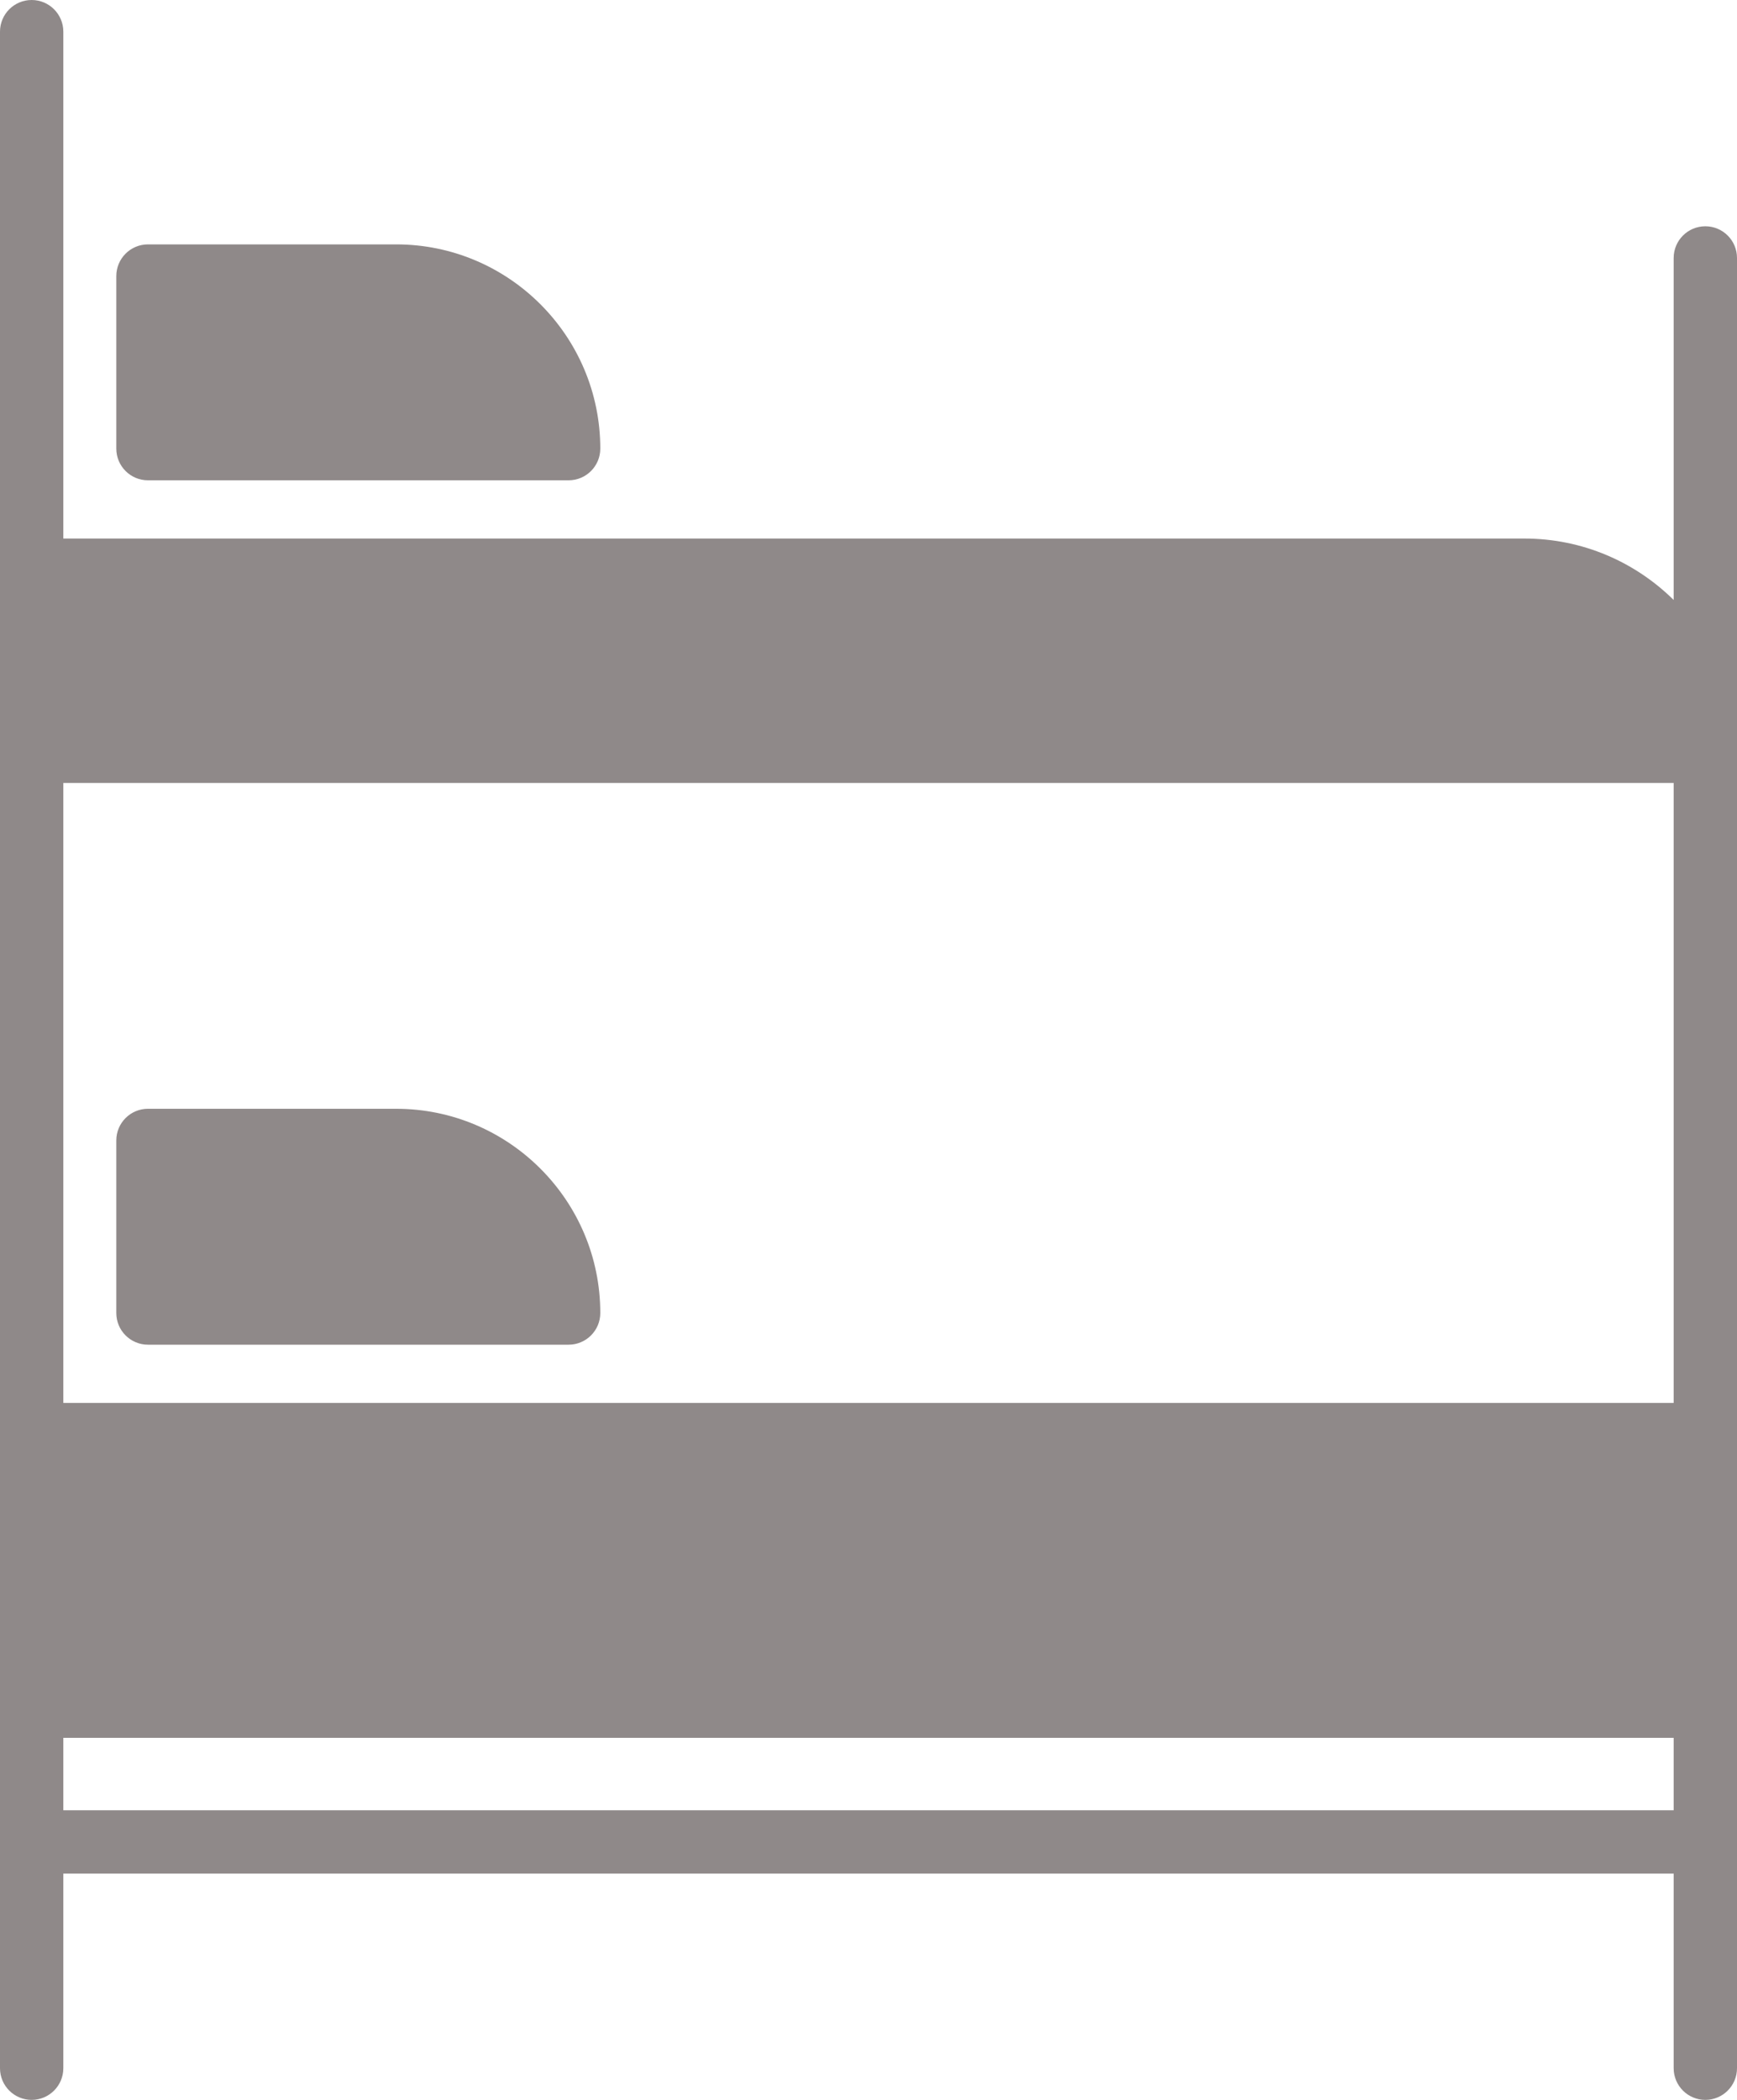 <?xml version="1.0" encoding="UTF-8" standalone="no"?><svg xmlns="http://www.w3.org/2000/svg" xmlns:xlink="http://www.w3.org/1999/xlink" fill="#8f8989" height="464" preserveAspectRatio="xMidYMid meet" version="1" viewBox="64.0 24.0 384.0 464.0" width="384" zoomAndPan="magnify"><g id="change1_1"><path d="m71,488c3.866,0,7-3.134,7-7v-43h356v43c0,3.866,3.134,7,7,7s7-3.134,7-7V81c0-3.866-3.134-7-7-7s-7,3.134-7,7v75.573c-8.493-8.385-20.15-13.573-33-13.573H78V31c0-3.866-3.134-7-7-7s-7,3.134-7,7v450c0,3.866,3.134,7,7,7Zm7-291h356v137H78v-137Zm0,211h356v16H78v-16Z"/></g><g id="change1_2"><path d="m151.578,269h-54.867c-3.866,0-7,3.134-7,7v38.129c0,3.866,3.134,7,7,7h92.995c3.866,0,7-3.134,7-7,0-24.884-20.245-45.128-45.128-45.128Z"/></g><g id="change1_3"><path d="m96.711,130.129h92.995c3.866,0,7-3.134,7-7,0-24.884-20.245-45.128-45.128-45.128h-54.867c-3.866,0-7,3.134-7,7v38.129c0,3.866,3.134,7,7,7Z"/></g></svg>